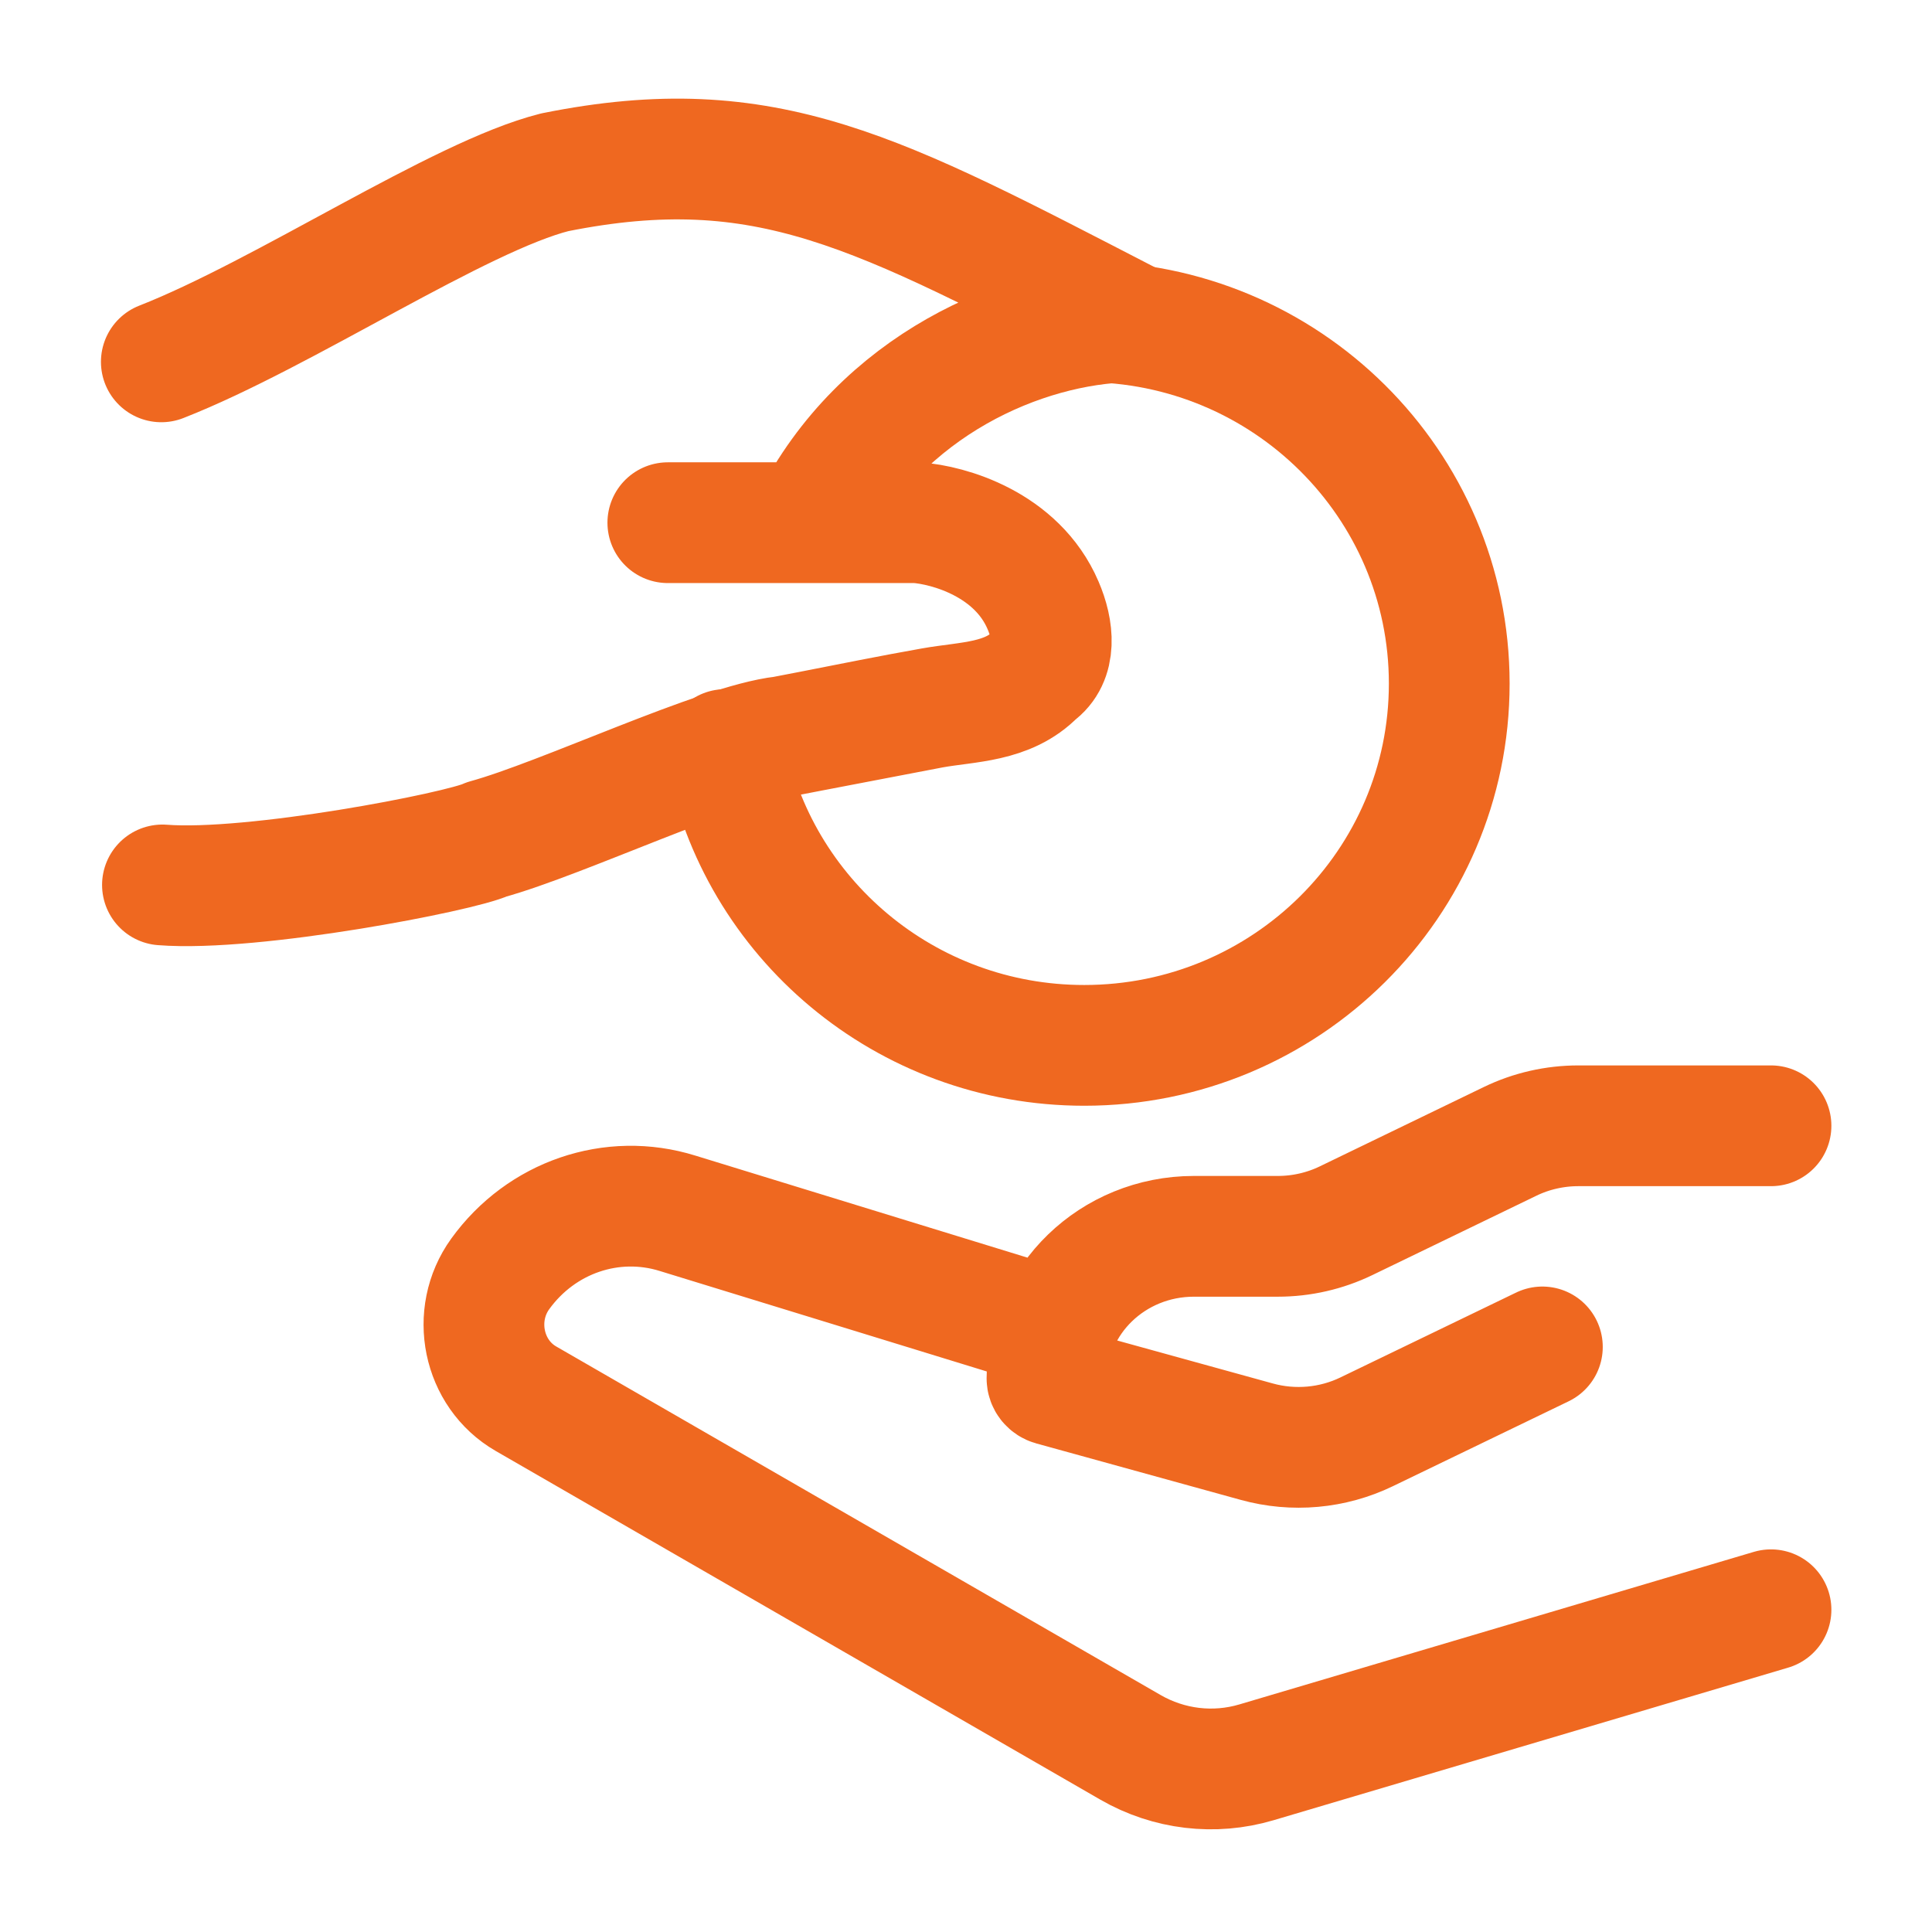 <svg width="24" height="24" viewBox="0 0 24 24" fill="none" xmlns="http://www.w3.org/2000/svg">
<path d="M13.469 3.997C15.973 3.997 18.003 6.01 18.003 8.492C18.003 10.974 15.973 12.986 13.469 12.986C11.247 12.986 9.398 11.402 9.01 9.311" stroke="#EF6820" stroke-width="1.5" stroke-linecap="round"/>
<path d="M22 13.985H19.607C19.313 13.985 19.023 14.051 18.76 14.178L16.72 15.165C16.457 15.292 16.167 15.358 15.873 15.358H14.831C13.823 15.358 13.006 16.148 13.006 17.123C13.006 17.162 13.033 17.197 13.073 17.208L15.612 17.909C16.067 18.035 16.555 17.991 16.978 17.786L19.16 16.732M13.006 16.482L8.417 15.072C7.604 14.819 6.724 15.119 6.214 15.825C5.846 16.335 5.996 17.065 6.533 17.375L14.043 21.706C14.52 21.981 15.084 22.048 15.609 21.892L22 19.997" stroke="#EF6820" stroke-width="1.5" stroke-linecap="round" stroke-linejoin="round"/>
<path d="M2.004 4.495C3.531 3.897 5.704 2.439 6.892 2.14C9.525 1.611 10.906 2.39 14.024 3.998C12.712 4.026 10.948 4.777 10.08 6.493M10.08 6.493H8.296M10.08 6.493H11.389C11.782 6.521 12.631 6.758 12.957 7.519C13.089 7.825 13.126 8.188 12.868 8.371C12.521 8.729 12.023 8.715 11.581 8.794M11.581 8.794C11.073 8.884 10.584 8.983 10.073 9.083M11.581 8.794L10.073 9.083M10.073 9.083C9.96 9.105 9.846 9.127 9.731 9.149M10.073 9.083L9.731 9.149M9.731 9.149C8.934 9.238 6.992 10.167 6.046 10.427C5.724 10.581 3.143 11.081 2.018 10.993" stroke="#EF6820" stroke-width="1.5" stroke-linecap="round" stroke-linejoin="round"/>
</svg>
